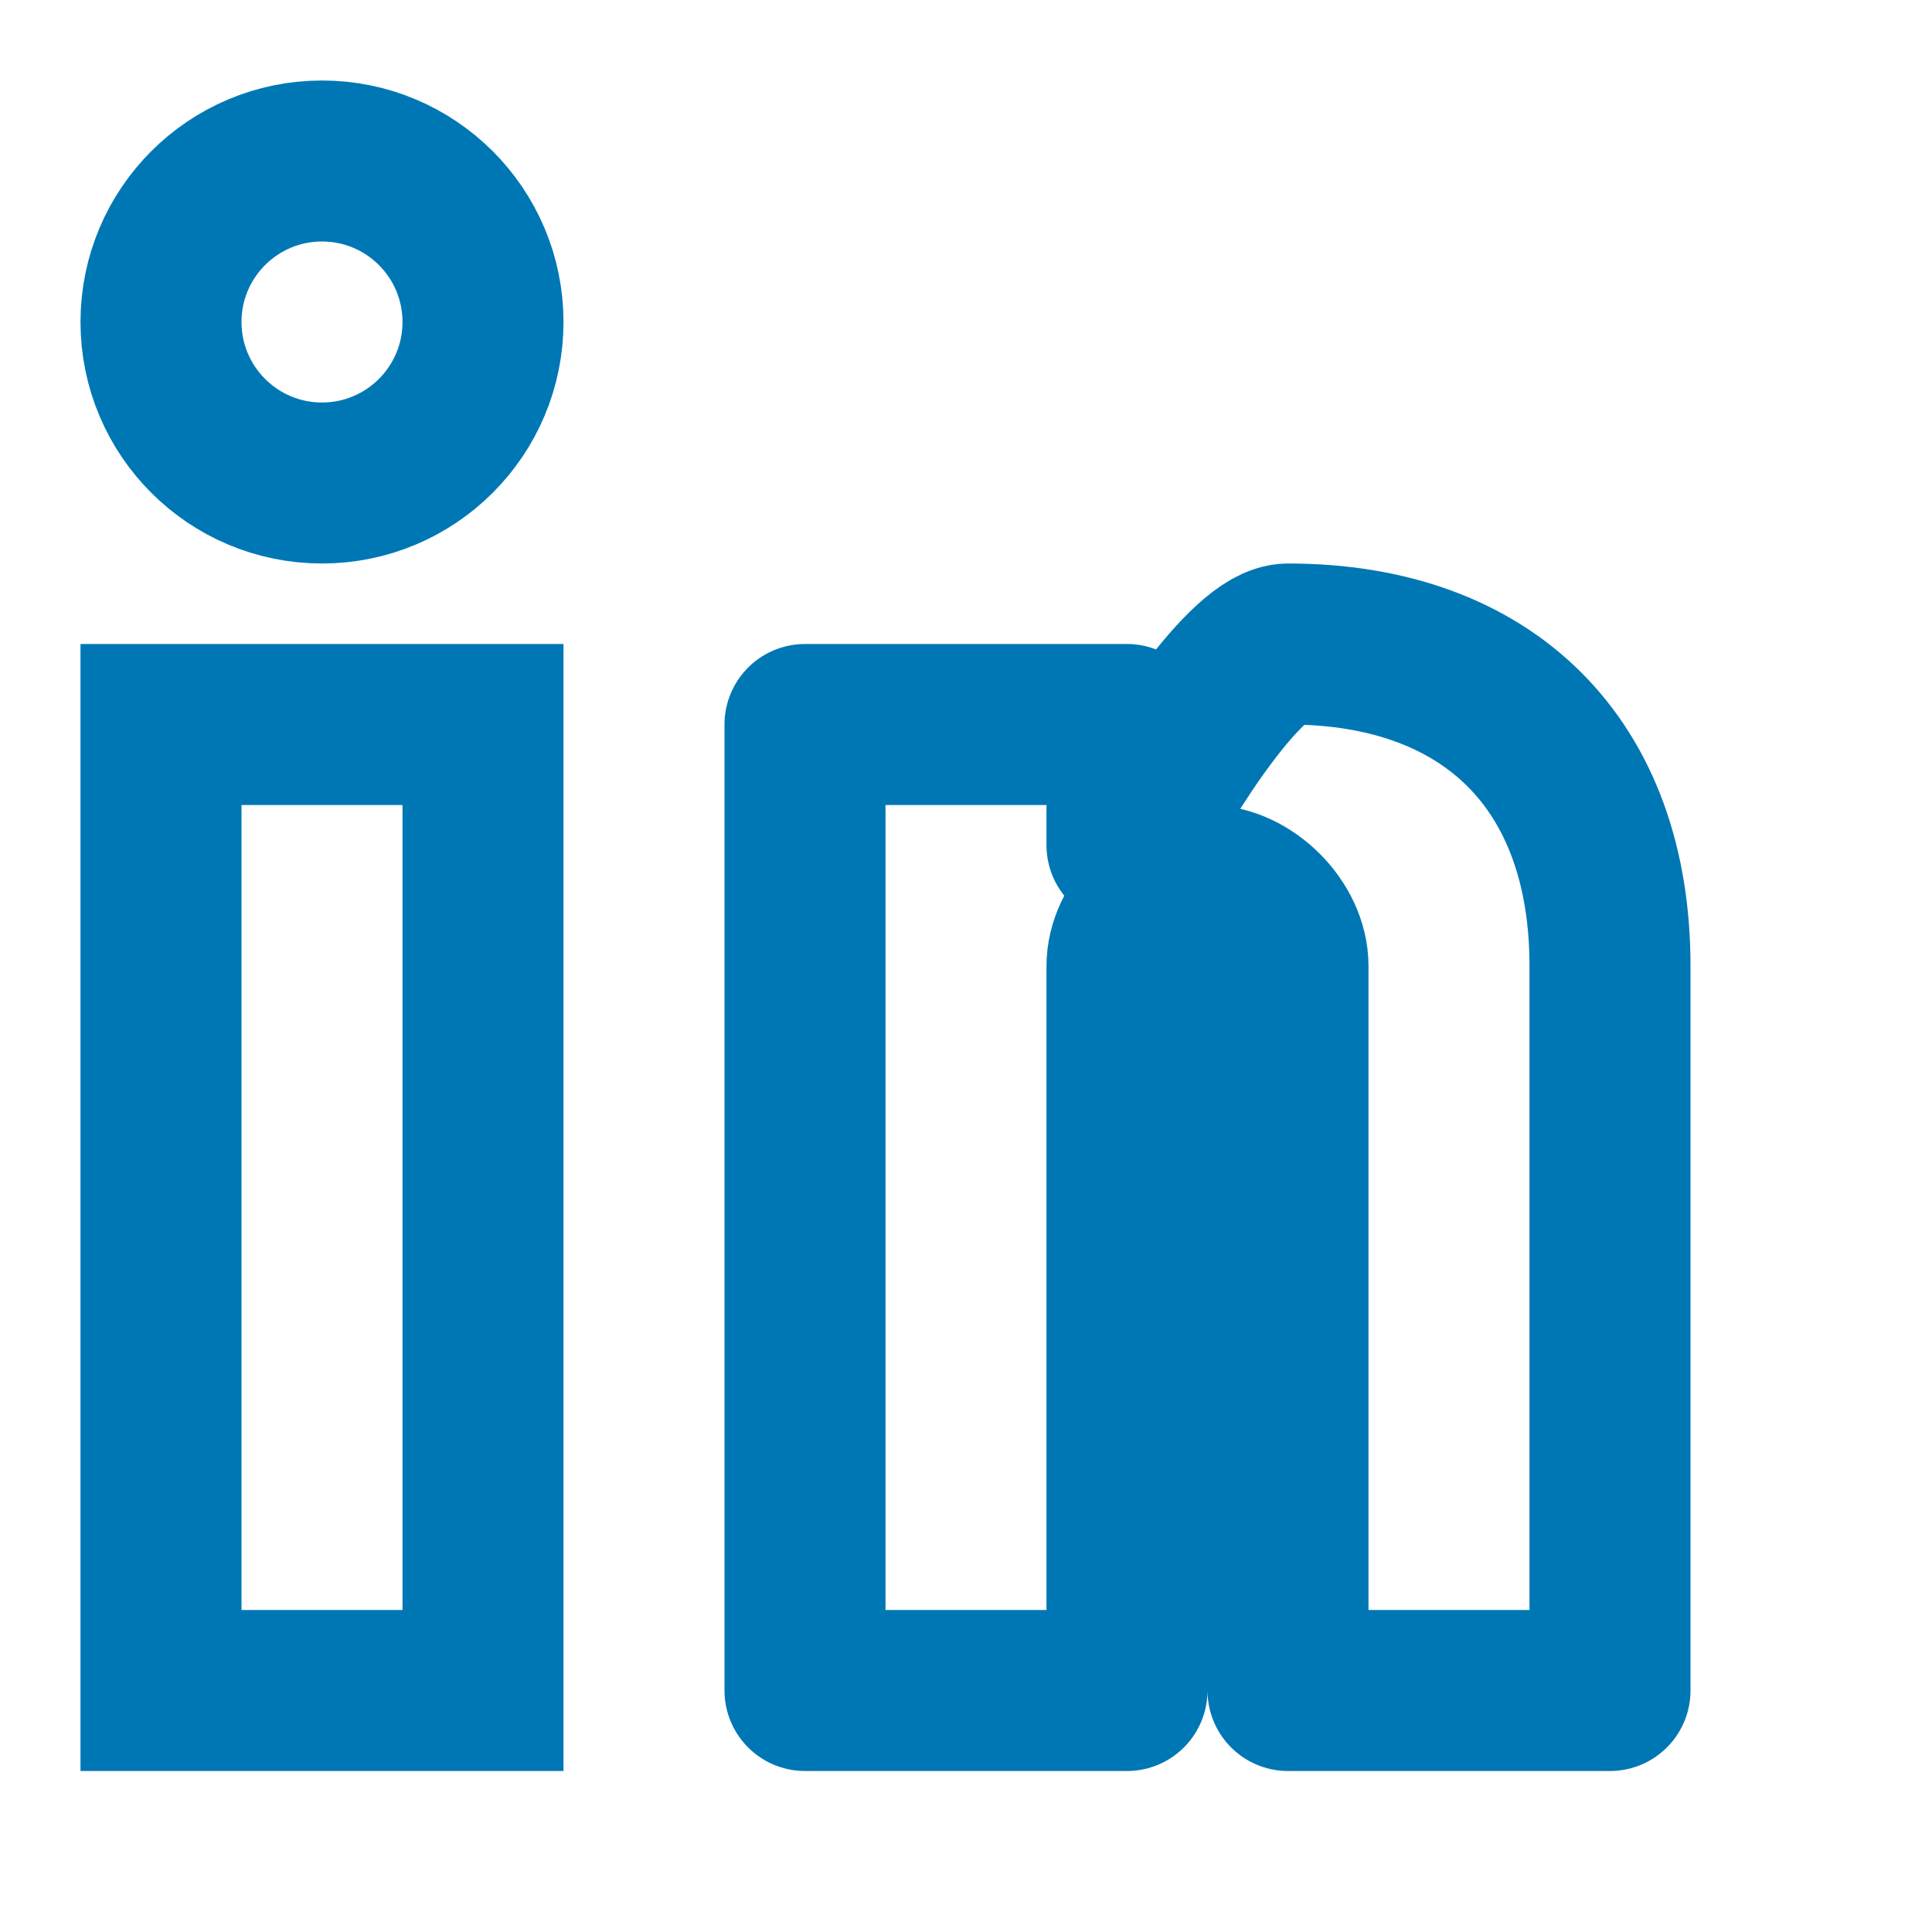<svg width="24" height="24" viewBox="0 0 24 24" fill="none" xmlns="http://www.w3.org/2000/svg">
  <path d="M16 8C18.5 8 20 9.5 20 12V21H16V12C16 11.5 15.5 11 15 11S14 11.5 14 12V21H10V9H14V10.5C14.5 9.5 15.5 8 16 8Z" stroke="#0077B5" stroke-width="2" stroke-linecap="round" stroke-linejoin="round" fill="none"/>
  <rect x="2" y="9" width="4" height="12" stroke="#0077B5" stroke-width="2" fill="none"/>
  <circle cx="4" cy="4" r="2" stroke="#0077B5" stroke-width="2" fill="none"/>
</svg>
